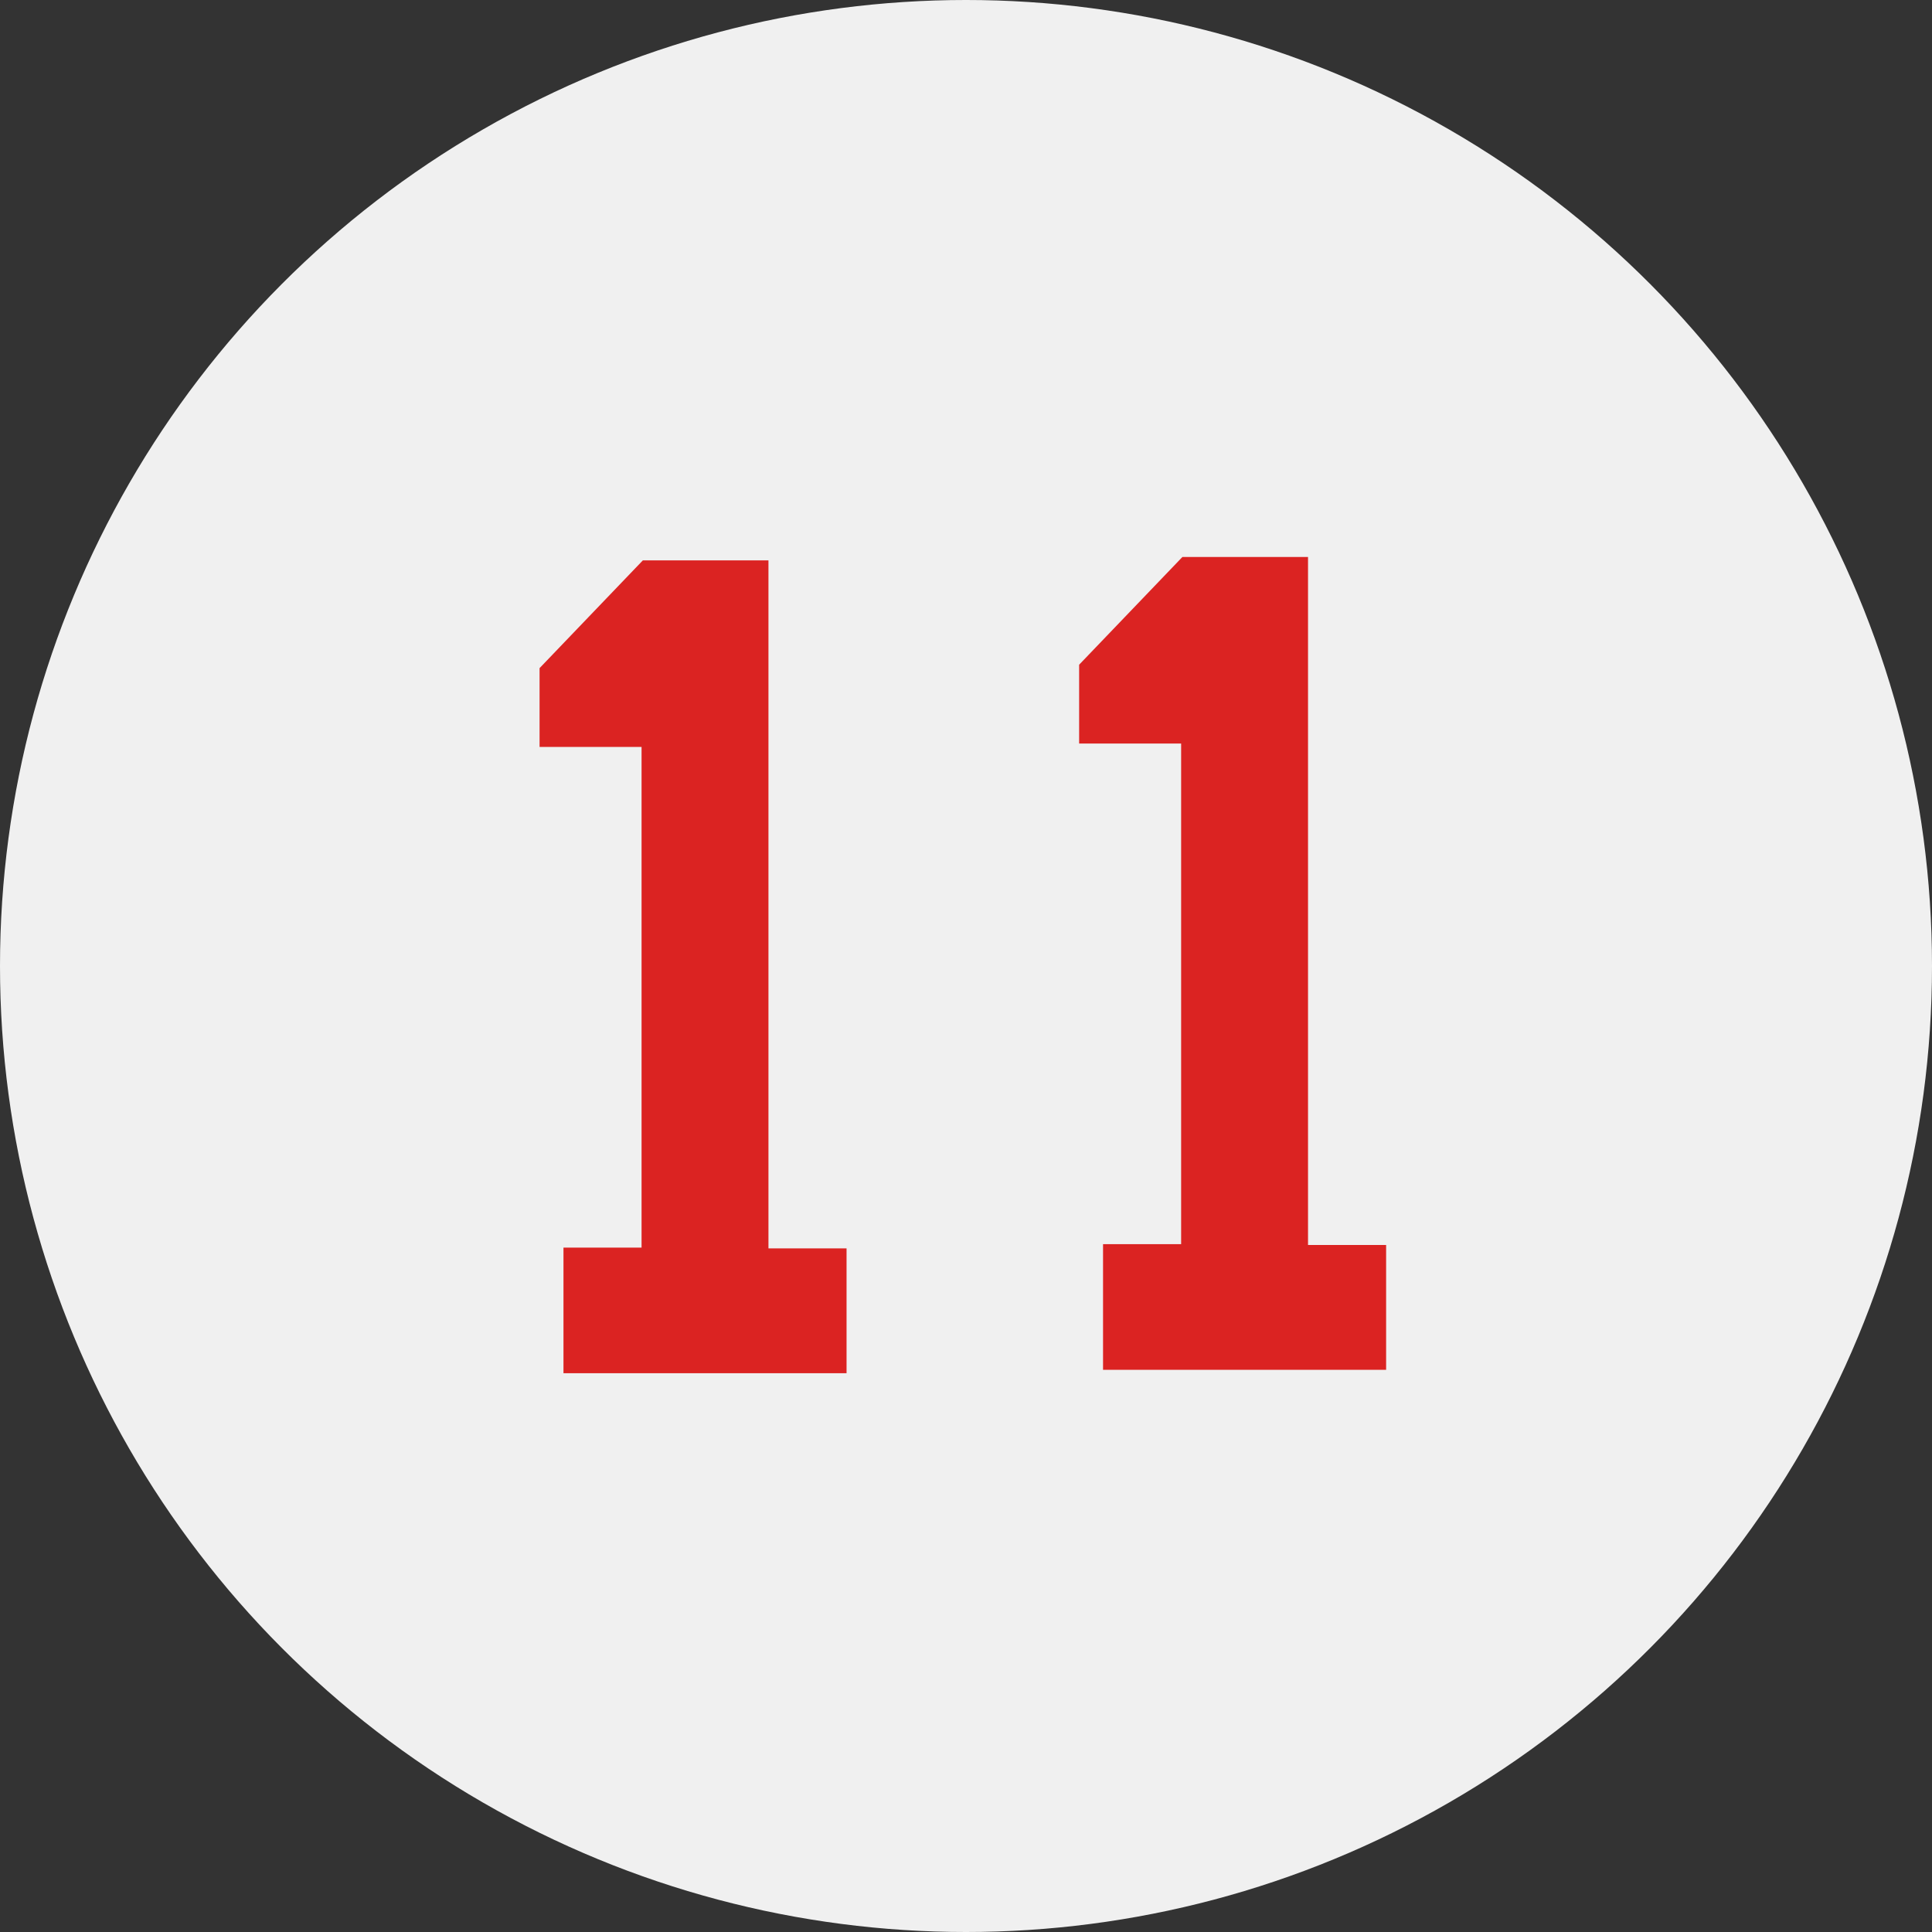 <?xml version="1.0" encoding="UTF-8"?>
<svg xmlns="http://www.w3.org/2000/svg" width="222" height="222" viewBox="0 0 222 222">
  <rect x="0" y="0" width="222" height="222" fill="#333333" stroke="none"/>
  <g id="_11" data-name="11" transform="translate(-2444 -612)">
    <circle id="楕円形_18" data-name="楕円形 18" cx="111" cy="111" r="111" transform="translate(2444 612)" fill="#f0f0f0"></circle>
    <g id="グループ_35" data-name="グループ 35" transform="translate(7.275 -6)">
      <path id="パス_160" data-name="パス 160" d="M178.128,16.263h14.434V95.32h8.974v14.341H169.008V95.228h8.973V37.7h-11.72V28.643Z" transform="translate(2332.464 666.129)" fill="#db2322"></path>
      <path id="パス_163" data-name="パス 163" d="M178.128,16.263h14.434V95.32h8.974v14.341H169.008V95.228h8.973V37.7h-11.72V28.643Z" transform="translate(2394.464 665.737)" fill="#db2322"></path>
    </g>
  </g>
</svg>
